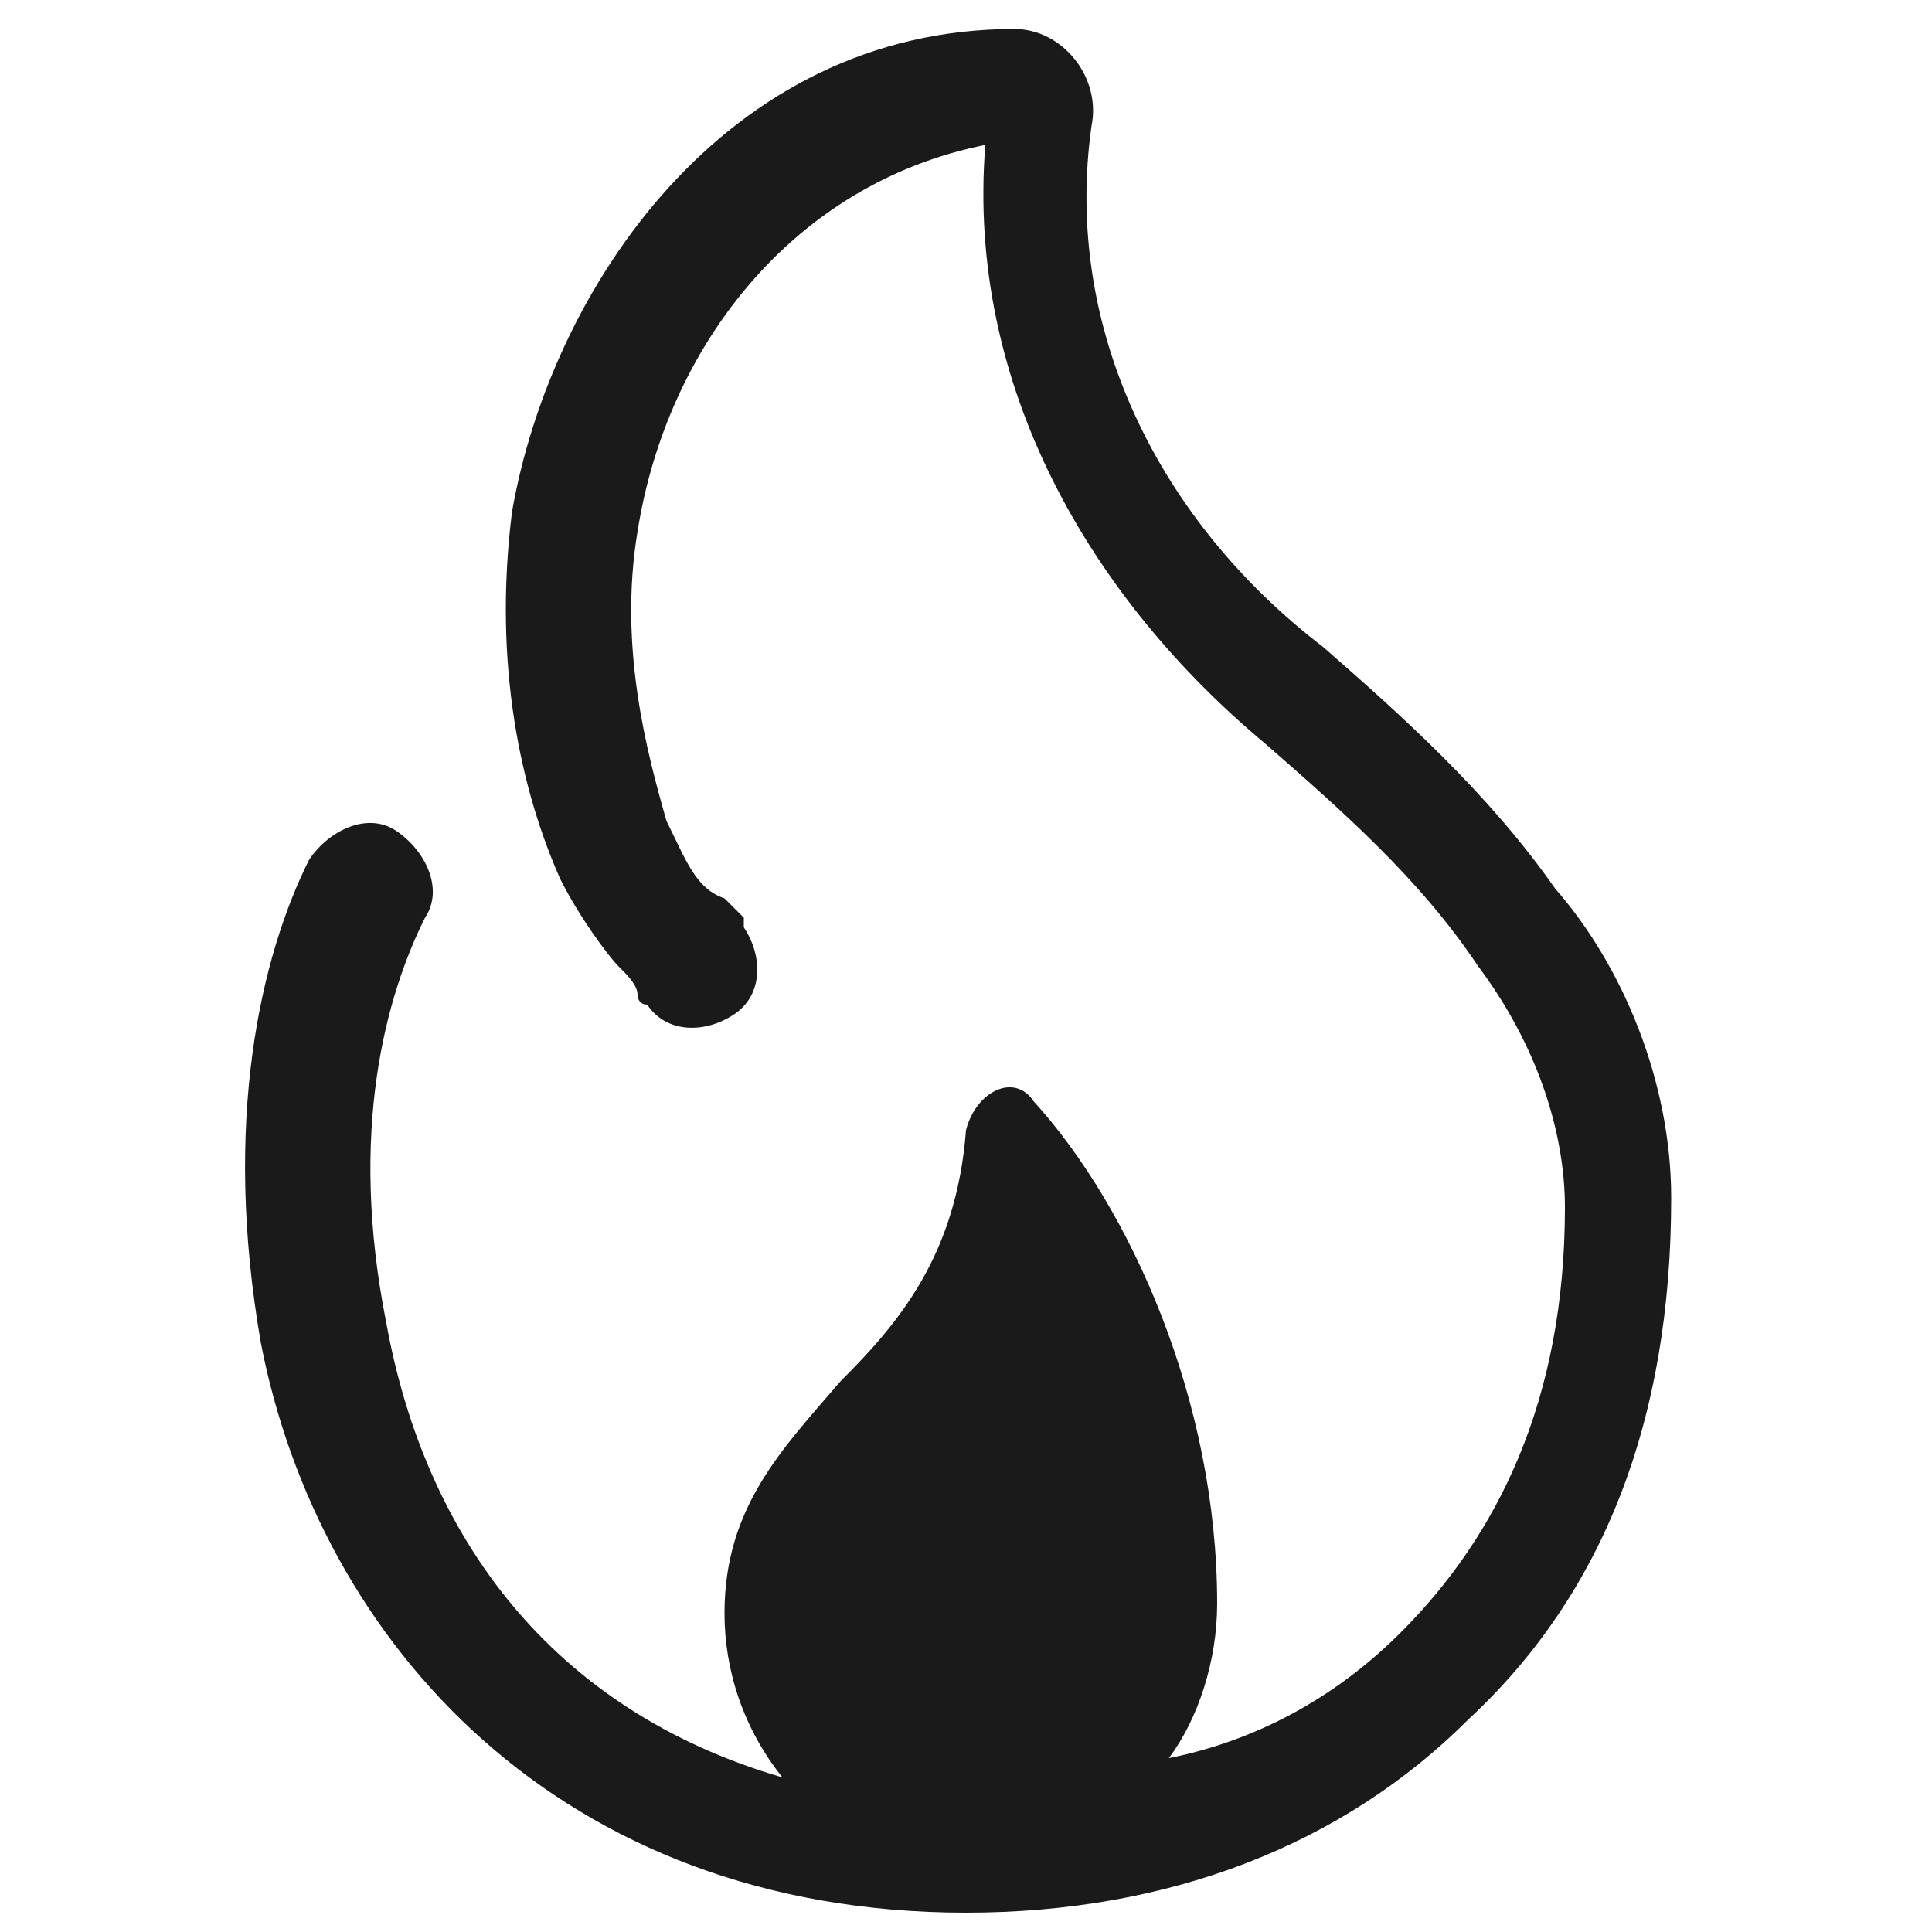 <svg xml:space="preserve" style="enable-background:new 0 0 20 20;" viewBox="0 0 20 20" y="0px" x="0px" xmlns:xlink="http://www.w3.org/1999/xlink" xmlns="http://www.w3.org/2000/svg" id="Layer_1" version="1.1">
<style type="text/css">
	.st0{fill-rule:evenodd;clip-rule:evenodd;fill:#1A1A1A;}
</style>
<path d="M6.6,5.5c0.3-1.9,1.6-3.6,3.6-4C10,4,11.3,6.2,13.1,7.7c0.8,0.7,1.6,1.4,2.2,2.3c0.6,0.8,0.9,1.7,0.9,2.5
	c0,2-0.7,3.4-1.7,4.4c-0.6,0.6-1.4,1.1-2.4,1.3c0.3-0.4,0.5-1,0.5-1.6c0-2.1-0.9-4.1-1.9-5.2c-0.2-0.3-0.6-0.1-0.7,0.3
	c-0.1,1.3-0.7,2-1.3,2.6c-0.6,0.7-1.2,1.3-1.2,2.4c0,0.6,0.2,1.2,0.6,1.7c-2.4-0.7-3.7-2.5-4.1-4.7c-0.4-2,0-3.4,0.4-4.2
	c0.2-0.3,0-0.7-0.3-0.9c-0.3-0.2-0.7,0-0.9,0.3c-0.5,1-0.9,2.7-0.5,5c0.6,3.1,3.1,5.9,7.3,5.9c2.1,0,3.9-0.7,5.2-2
	c1.4-1.3,2.1-3.1,2.1-5.4c0-1.2-0.5-2.4-1.2-3.2c-0.7-1-1.6-1.8-2.4-2.5c-1.7-1.3-2.7-3.3-2.4-5.4c0.1-0.5-0.3-1-0.8-1
	C7.5,0.3,5.7,3,5.3,5.3C5.1,6.9,5.4,8.2,5.8,9.1C6,9.5,6.3,9.9,6.4,10c0.1,0.1,0.2,0.2,0.2,0.3c0,0,0,0.1,0.1,0.1l0,0l0,0l0,0l0,0
	c0,0,0,0,0.5-0.4l-0.5,0.4c0.2,0.3,0.6,0.3,0.9,0.1c0.3-0.2,0.3-0.6,0.1-0.9l0,0l0,0c0,0,0,0,0-0.1c0,0-0.1-0.1-0.2-0.2
	C7.2,9.2,7.1,8.9,6.9,8.5C6.7,7.8,6.4,6.7,6.6,5.5z" class="st0"></path>
</svg>

